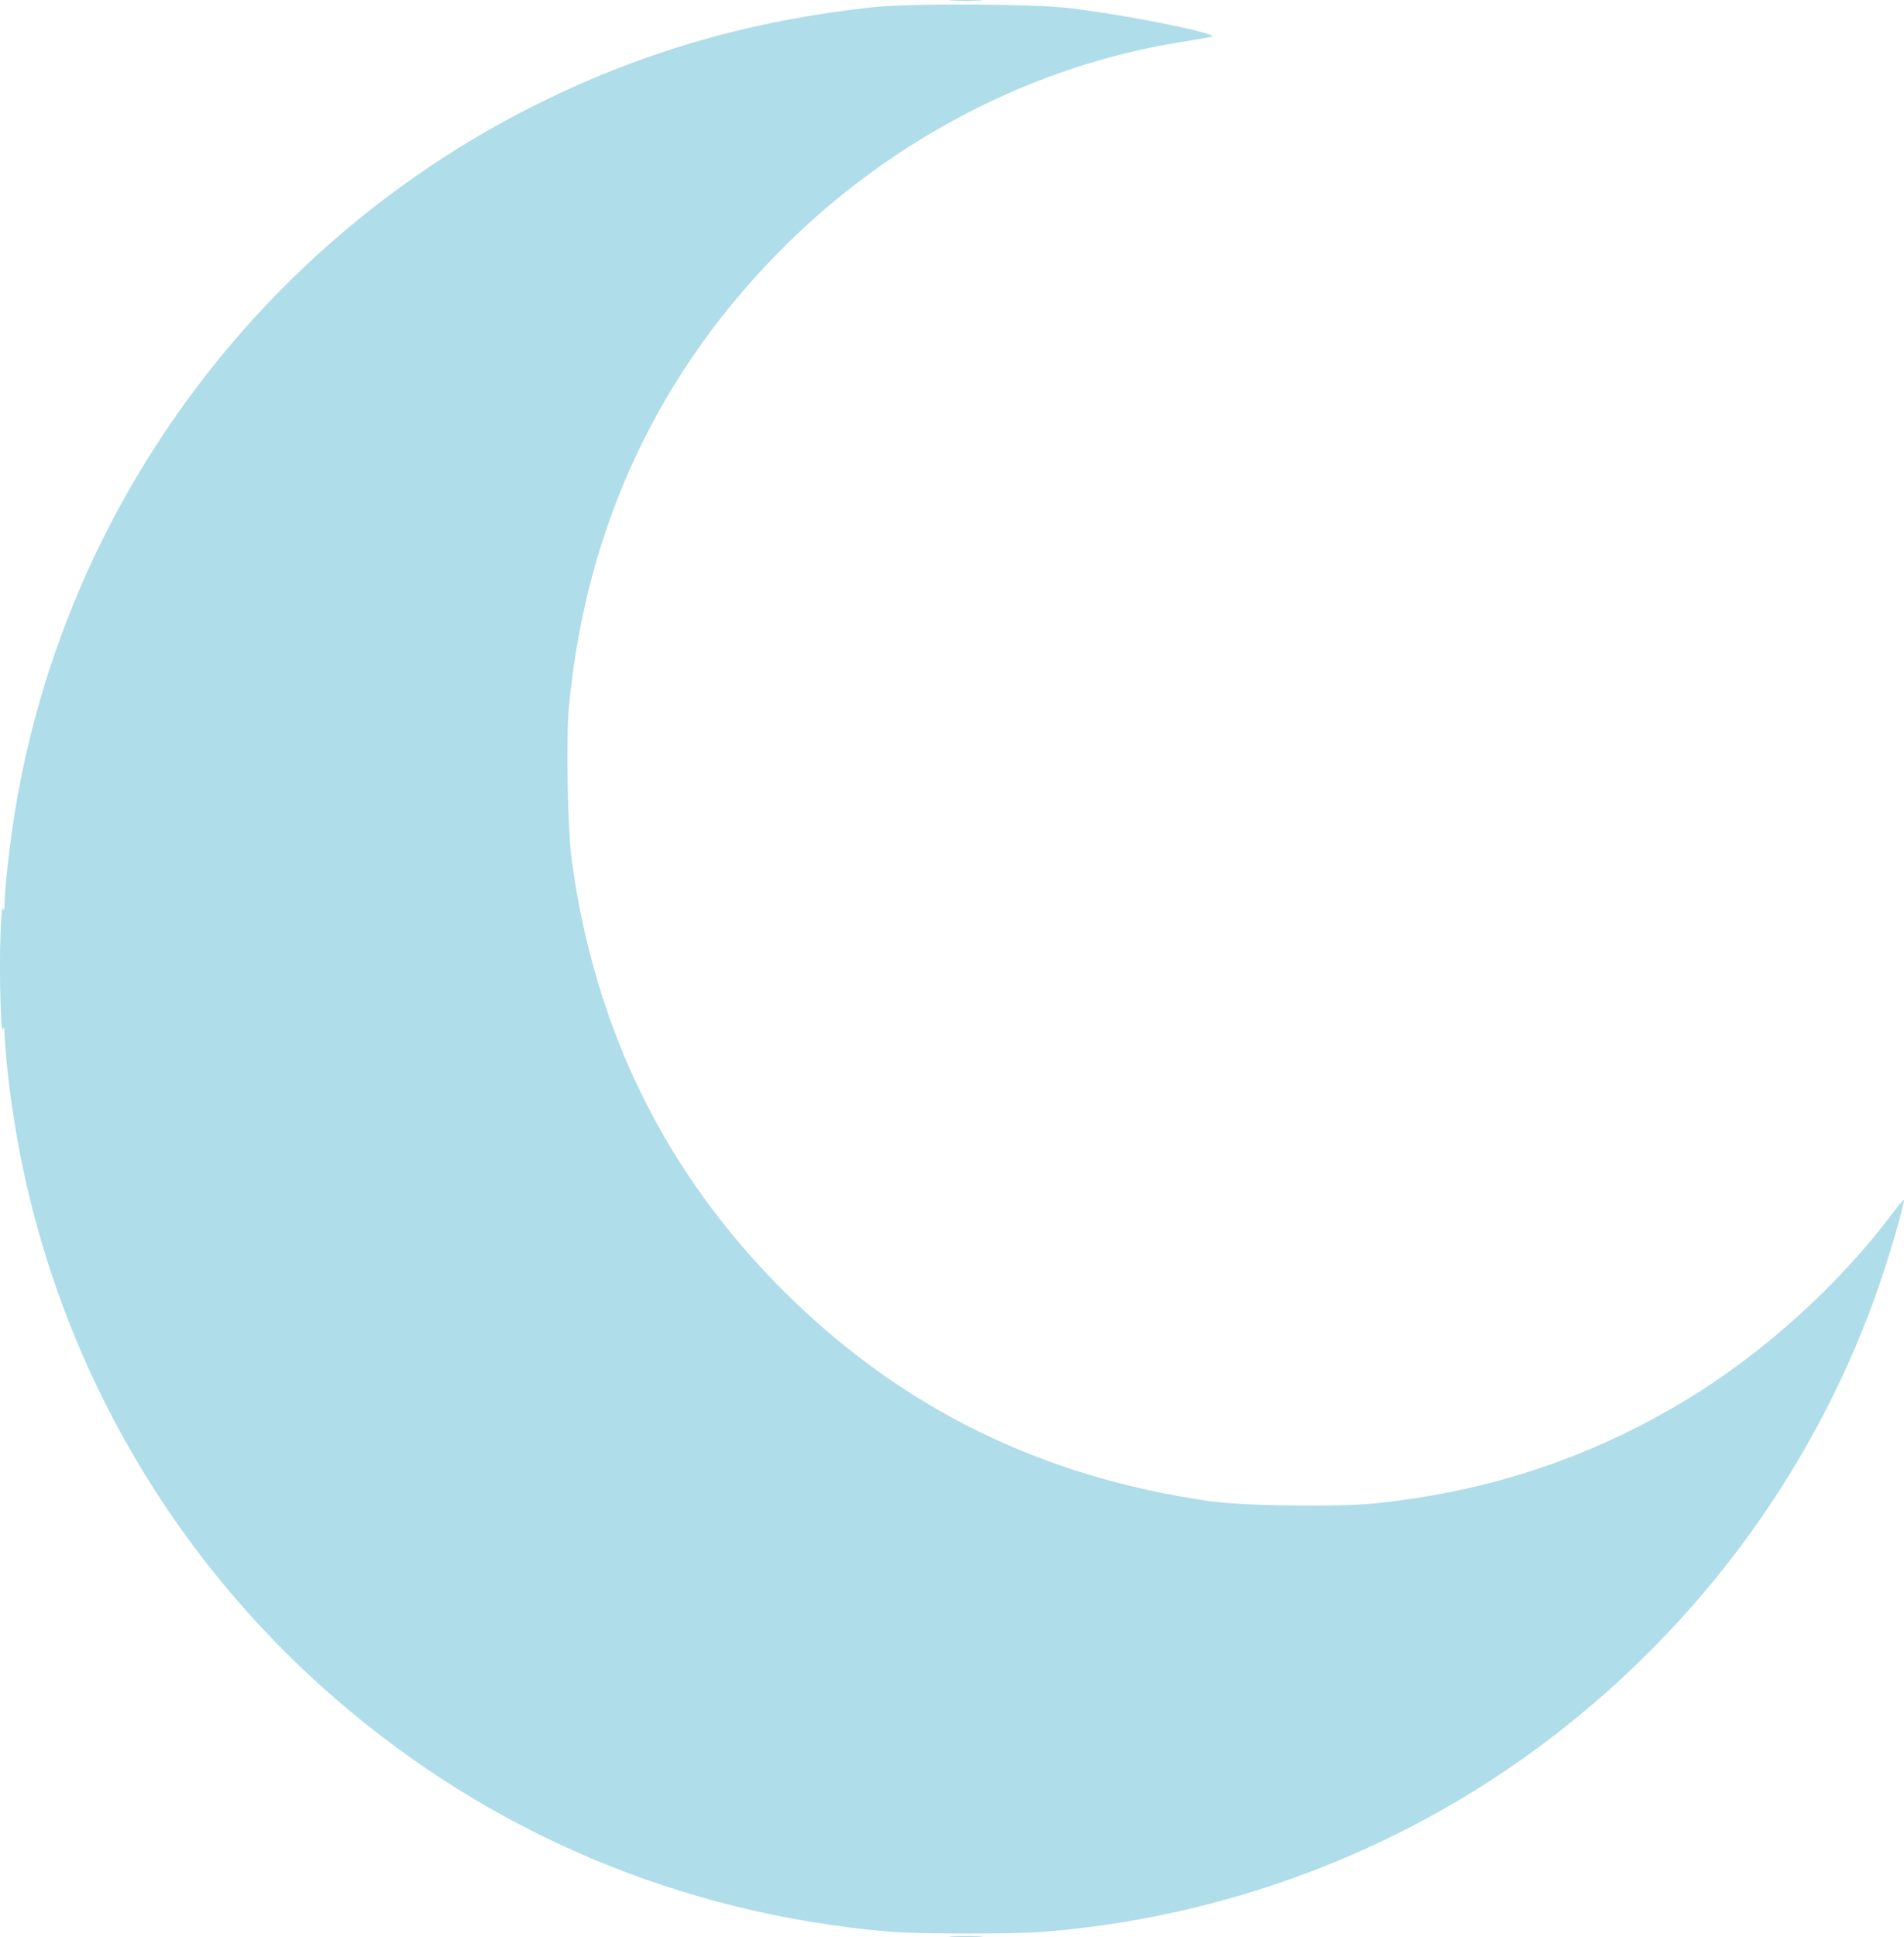 <?xml version="1.0" encoding="UTF-8" standalone="no"?>
<!-- Created with Inkscape (http://www.inkscape.org/) -->

<svg
   xmlns:dc="http://purl.org/dc/elements/1.1/"
   xmlns:cc="http://creativecommons.org/ns#"
   xmlns:rdf="http://www.w3.org/1999/02/22-rdf-syntax-ns#"
   xmlns:svg="http://www.w3.org/2000/svg"
   xmlns="http://www.w3.org/2000/svg"
   xmlns:sodipodi="http://sodipodi.sourceforge.net/DTD/sodipodi-0.dtd"
   xmlns:inkscape="http://www.inkscape.org/namespaces/inkscape"
   version="1.1"
   id="svg10"
   width="210.341"
   height="213.871"
   viewBox="0 0 210.341 213.871"
   sodipodi:docname="crescent.svg"
   inkscape:version="0.92.2 5c3e80d, 2017-08-06">
  <defs
     id="defs14" />
  <sodipodi:namedview
     pagecolor="#ffffff"
     bordercolor="#666666"
     borderopacity="1"
     objecttolerance="10"
     gridtolerance="10"
     guidetolerance="10"
     inkscape:pageopacity="0"
     inkscape:pageshadow="2"
     inkscape:window-width="1602"
     inkscape:window-height="900"
     id="namedview12"
     showgrid="false"
     fit-margin-top="0"
     fit-margin-left="0"
     fit-margin-right="0"
     fit-margin-bottom="0"
     inkscape:zoom="3.2122122"
     inkscape:cx="93.934592"
     inkscape:cy="106.93566"
     inkscape:window-x="0"
     inkscape:window-y="0"
     inkscape:window-maximized="0"
     inkscape:current-layer="g20" />
  <g
     id="g20"
     transform="translate(-1090.566,-1109.606)"
     inkscape:label="crecscent group">
    <path
       style="display:inline;fill:#afdde9;stroke-width:1"
       d="m 1195.755,1323.402 c 0.796,-0.041 2.155,-0.042 3.02,0 0.865,0.041 0.214,0.075 -1.447,0.075 -1.661,0 -2.369,-0.033 -1.573,-0.075 z m -6.947,-0.508 c -23.047,-1.99 -44.194,-10.917 -61.42,-25.927 -20.276,-17.667 -33.051,-42.144 -35.962,-68.9 -0.183,-1.685 -0.343,-3.578 -0.355,-4.206 -0.016,-0.845 -0.062,-1.002 -0.177,-0.603 -0.233,0.81 -0.423,-6.156 -0.28,-10.3 0.07,-2.045 0.192,-3.379 0.28,-3.074 0.117,0.404 0.161,0.261 0.177,-0.57 0.031,-1.597 0.404,-5.13 0.896,-8.477 5.085,-34.625 27.187,-64.764 58.769,-80.14 11.426,-5.563 22.977,-8.844 36.239,-10.294 4.101,-0.448 17.938,-0.376 21.894,0.114 5.381,0.667 13.463,2.205 15.351,2.922 0.574,0.218 0.994,0.116 -3.703,0.895 -15.811,2.621 -31.038,10.463 -42.893,22.09 -14.159,13.888 -22.369,31.284 -24.21,51.304 -0.33,3.591 -0.137,13.603 0.328,16.979 2.566,18.636 10.301,34.355 23.302,47.356 12.966,12.966 28.536,20.646 47.248,23.306 3.716,0.528 14.268,0.652 18.388,0.215 12.419,-1.315 23.493,-4.996 33.978,-11.295 8.556,-5.14 16.951,-12.695 22.929,-20.638 0.678,-0.901 1.268,-1.604 1.31,-1.561 0.139,0.139 -1.417,5.574 -2.54,8.873 -6.937,20.383 -19.959,38.229 -37.396,51.252 -15.94,11.905 -35.217,19.133 -55.198,20.697 -3.223,0.252 -13.955,0.241 -16.956,-0.019 z m 6.947,-213.257 c 0.796,-0.041 2.155,-0.042 3.02,-6e-4 0.865,0.041 0.214,0.075 -1.447,0.075 -1.661,3e-4 -2.369,-0.033 -1.573,-0.075 z"
       id="path22"
       inkscape:connector-curvature="0"
       inkscape:label="solid" />
  </g>
</svg>
